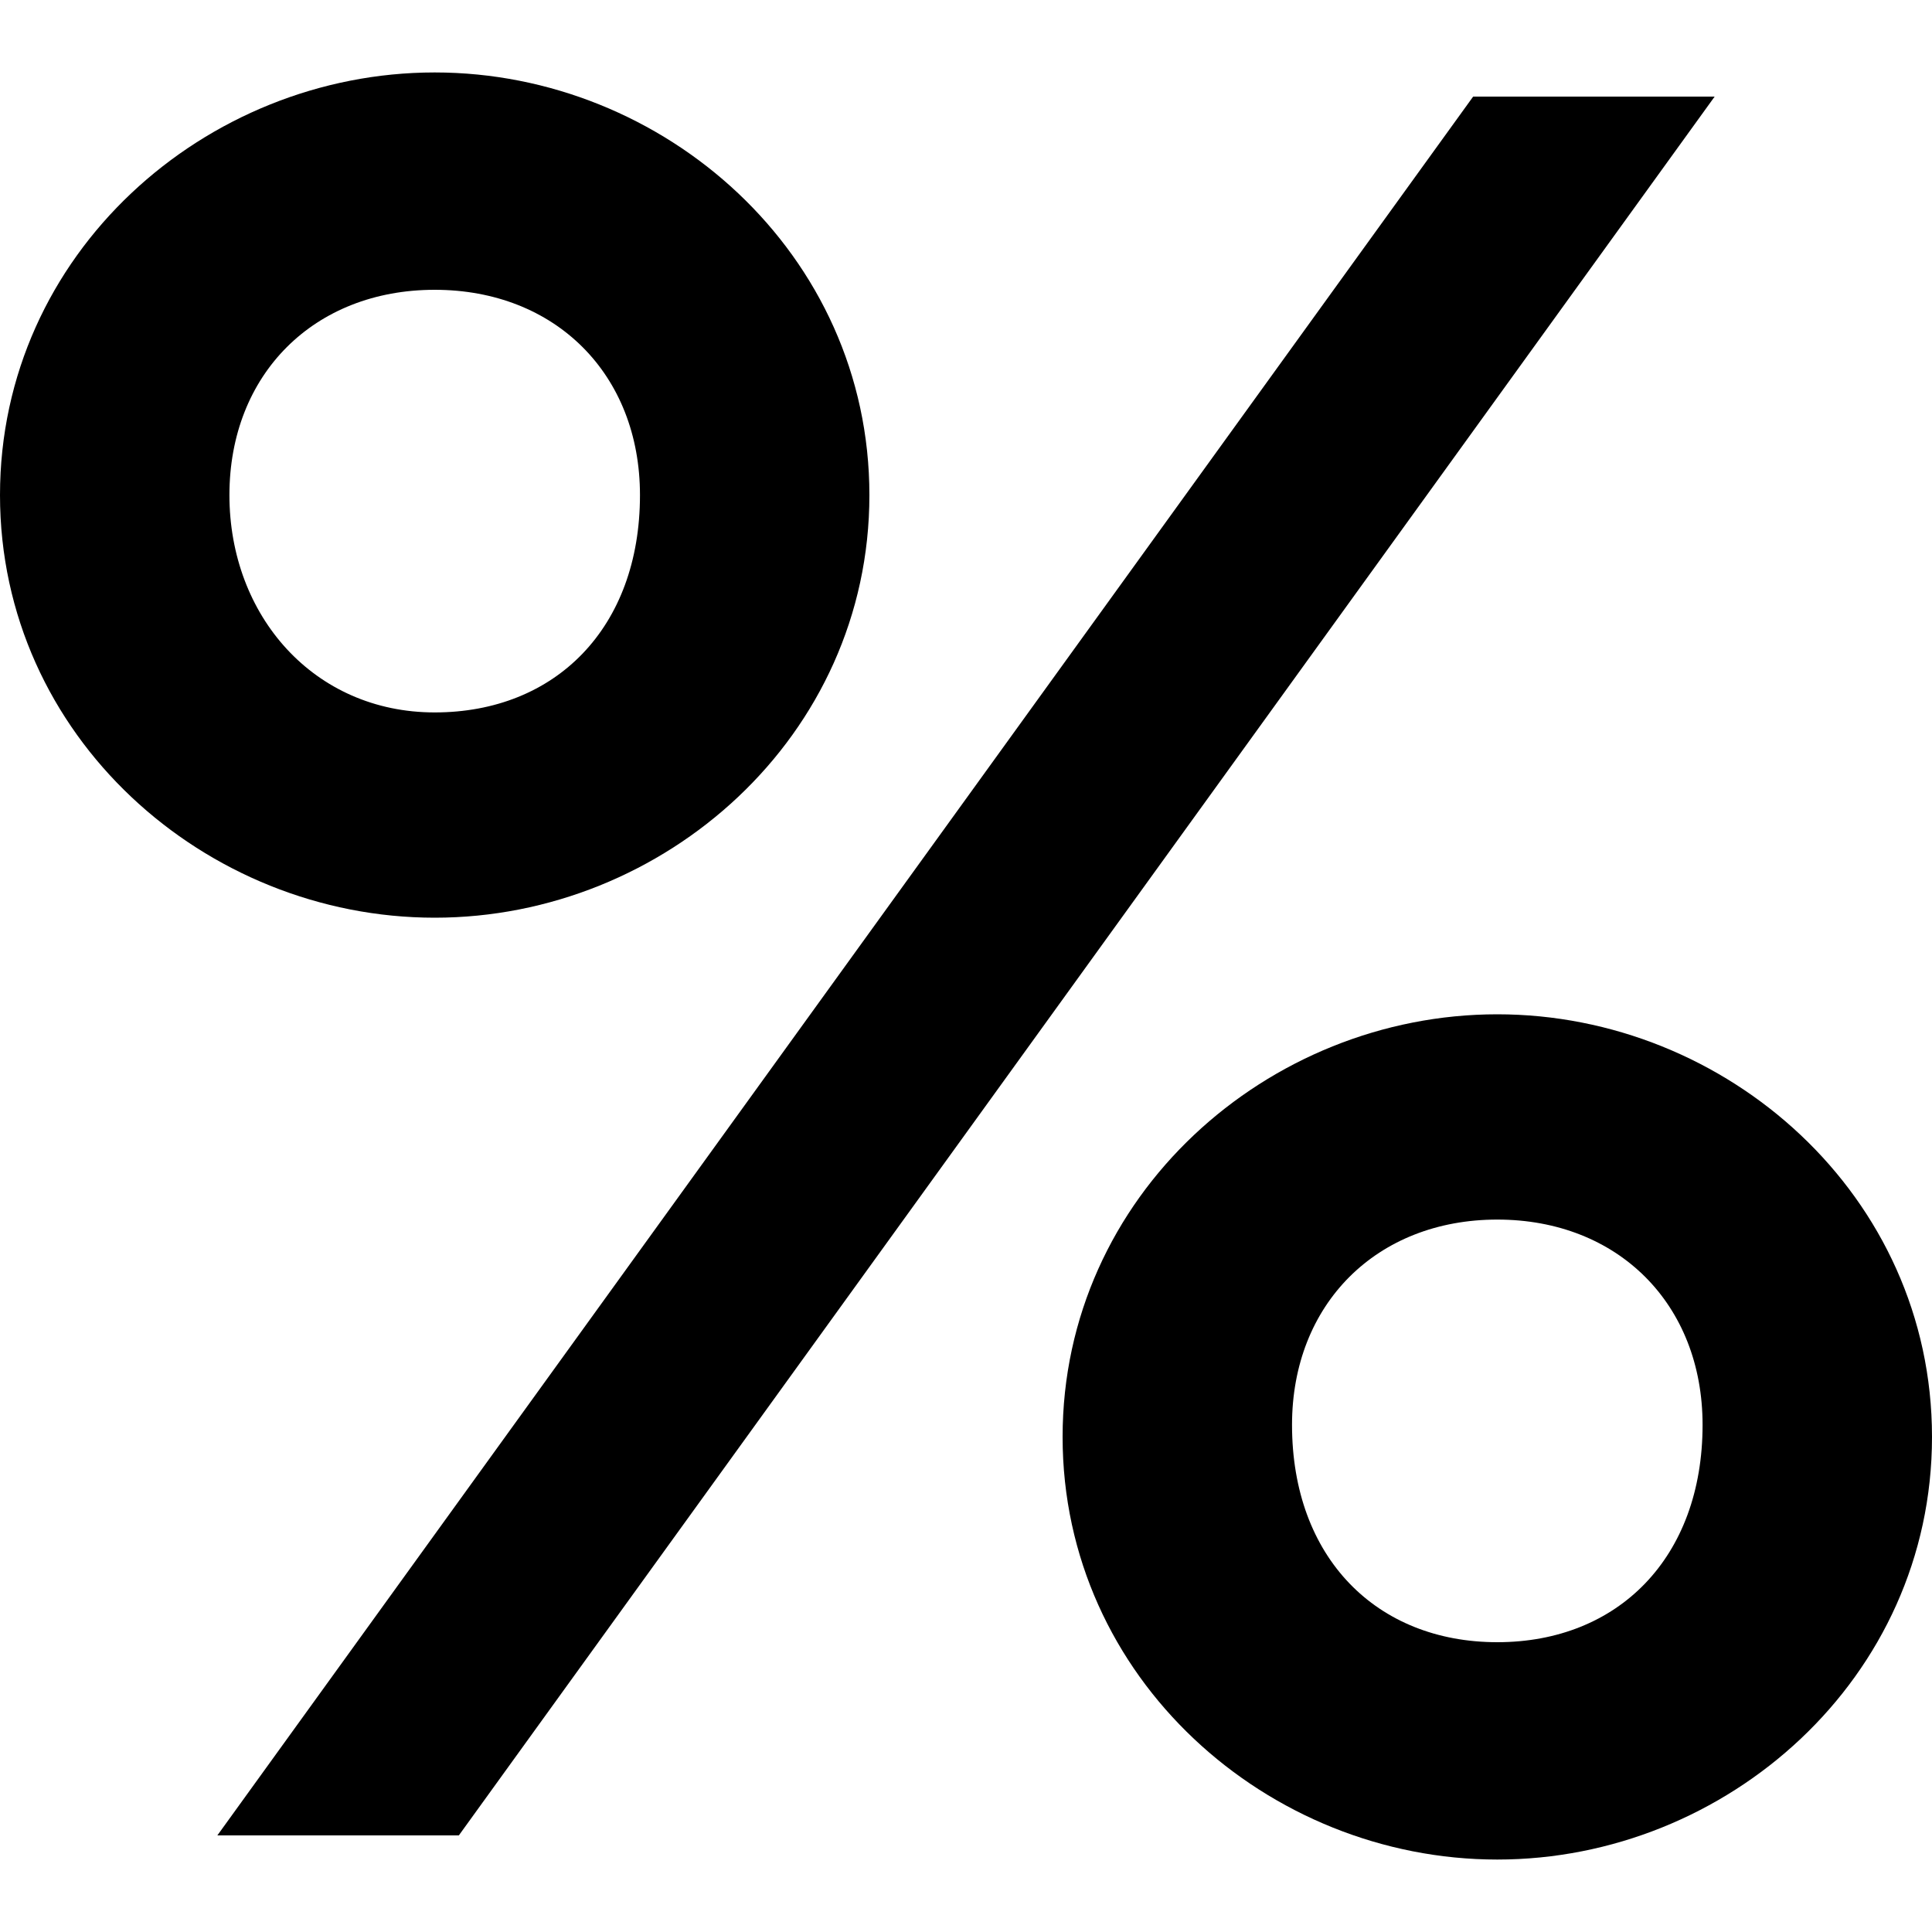 <svg xmlns="http://www.w3.org/2000/svg" xml:space="preserve" viewBox="0 0 16 16">
  <path d="M3.6.6c1.9 0 3.6 1.5 3.6 3.5S5.5 7.6 3.6 7.6C1.7 7.6 0 6.1 0 4.1S1.7.6 3.6.6zM1.8 15.2 12.2.8h2L3.8 15.2h-2zm1.8-9.3c1 0 1.7-.7 1.7-1.8 0-1-.7-1.7-1.7-1.7s-1.7.7-1.7 1.7.7 1.8 1.7 1.8zm8.8 2.5c1.9 0 3.6 1.5 3.6 3.5s-1.7 3.5-3.6 3.5c-1.9 0-3.6-1.5-3.6-3.5s1.7-3.5 3.6-3.5zm0 5.2c1 0 1.7-.7 1.7-1.8 0-1-.7-1.7-1.7-1.7s-1.7.7-1.7 1.7c0 1.1.7 1.8 1.7 1.8z"/>
</svg>
